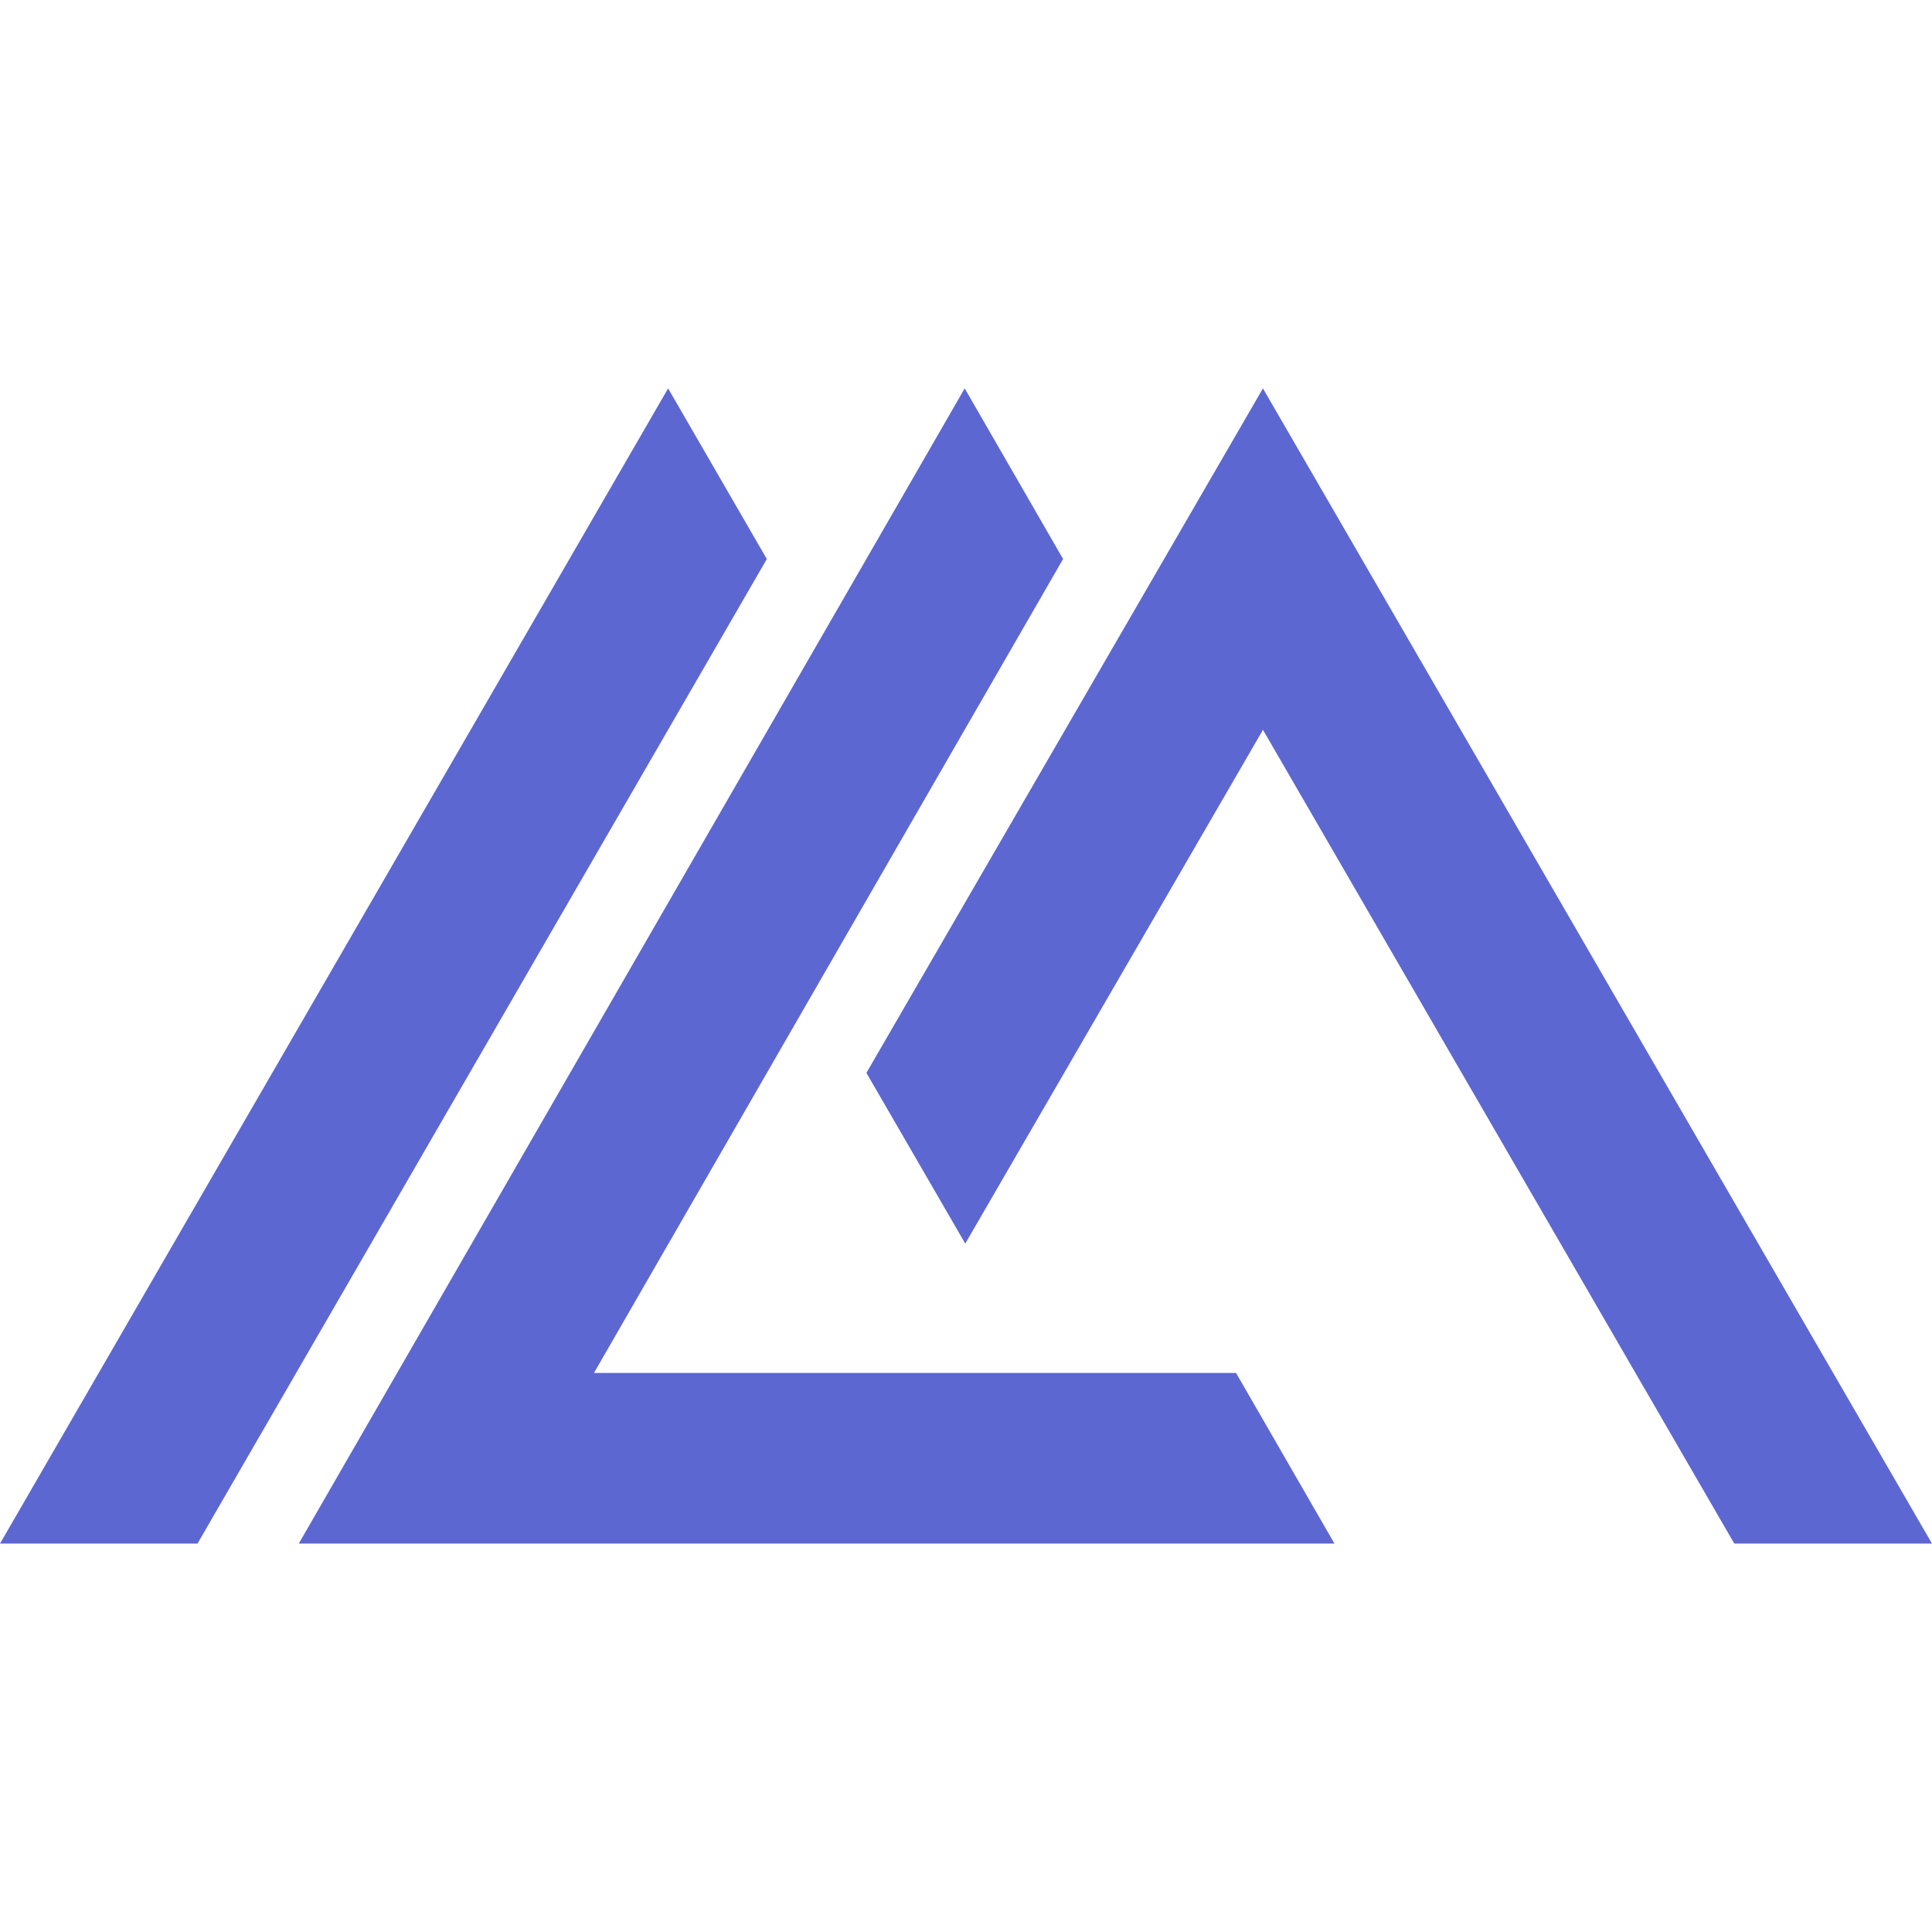 <svg

    width="40px"
    height="40px"
    viewBox="0 0 194 116" xmlns="http://www.w3.org/2000/svg">
        <g fill-rule="evenodd" fill="#5D67D1">
            <path d="M96.869 0L30 116h104l-9.88-17.134H59.64l47.109-81.736zM0 116h19.831L77 17.135 67.088 0z" />
            <path d="M87 68.732l9.926 17.143 29.893-51.59L174.15 116H194L126.817 0z" />
         </g>
</svg>